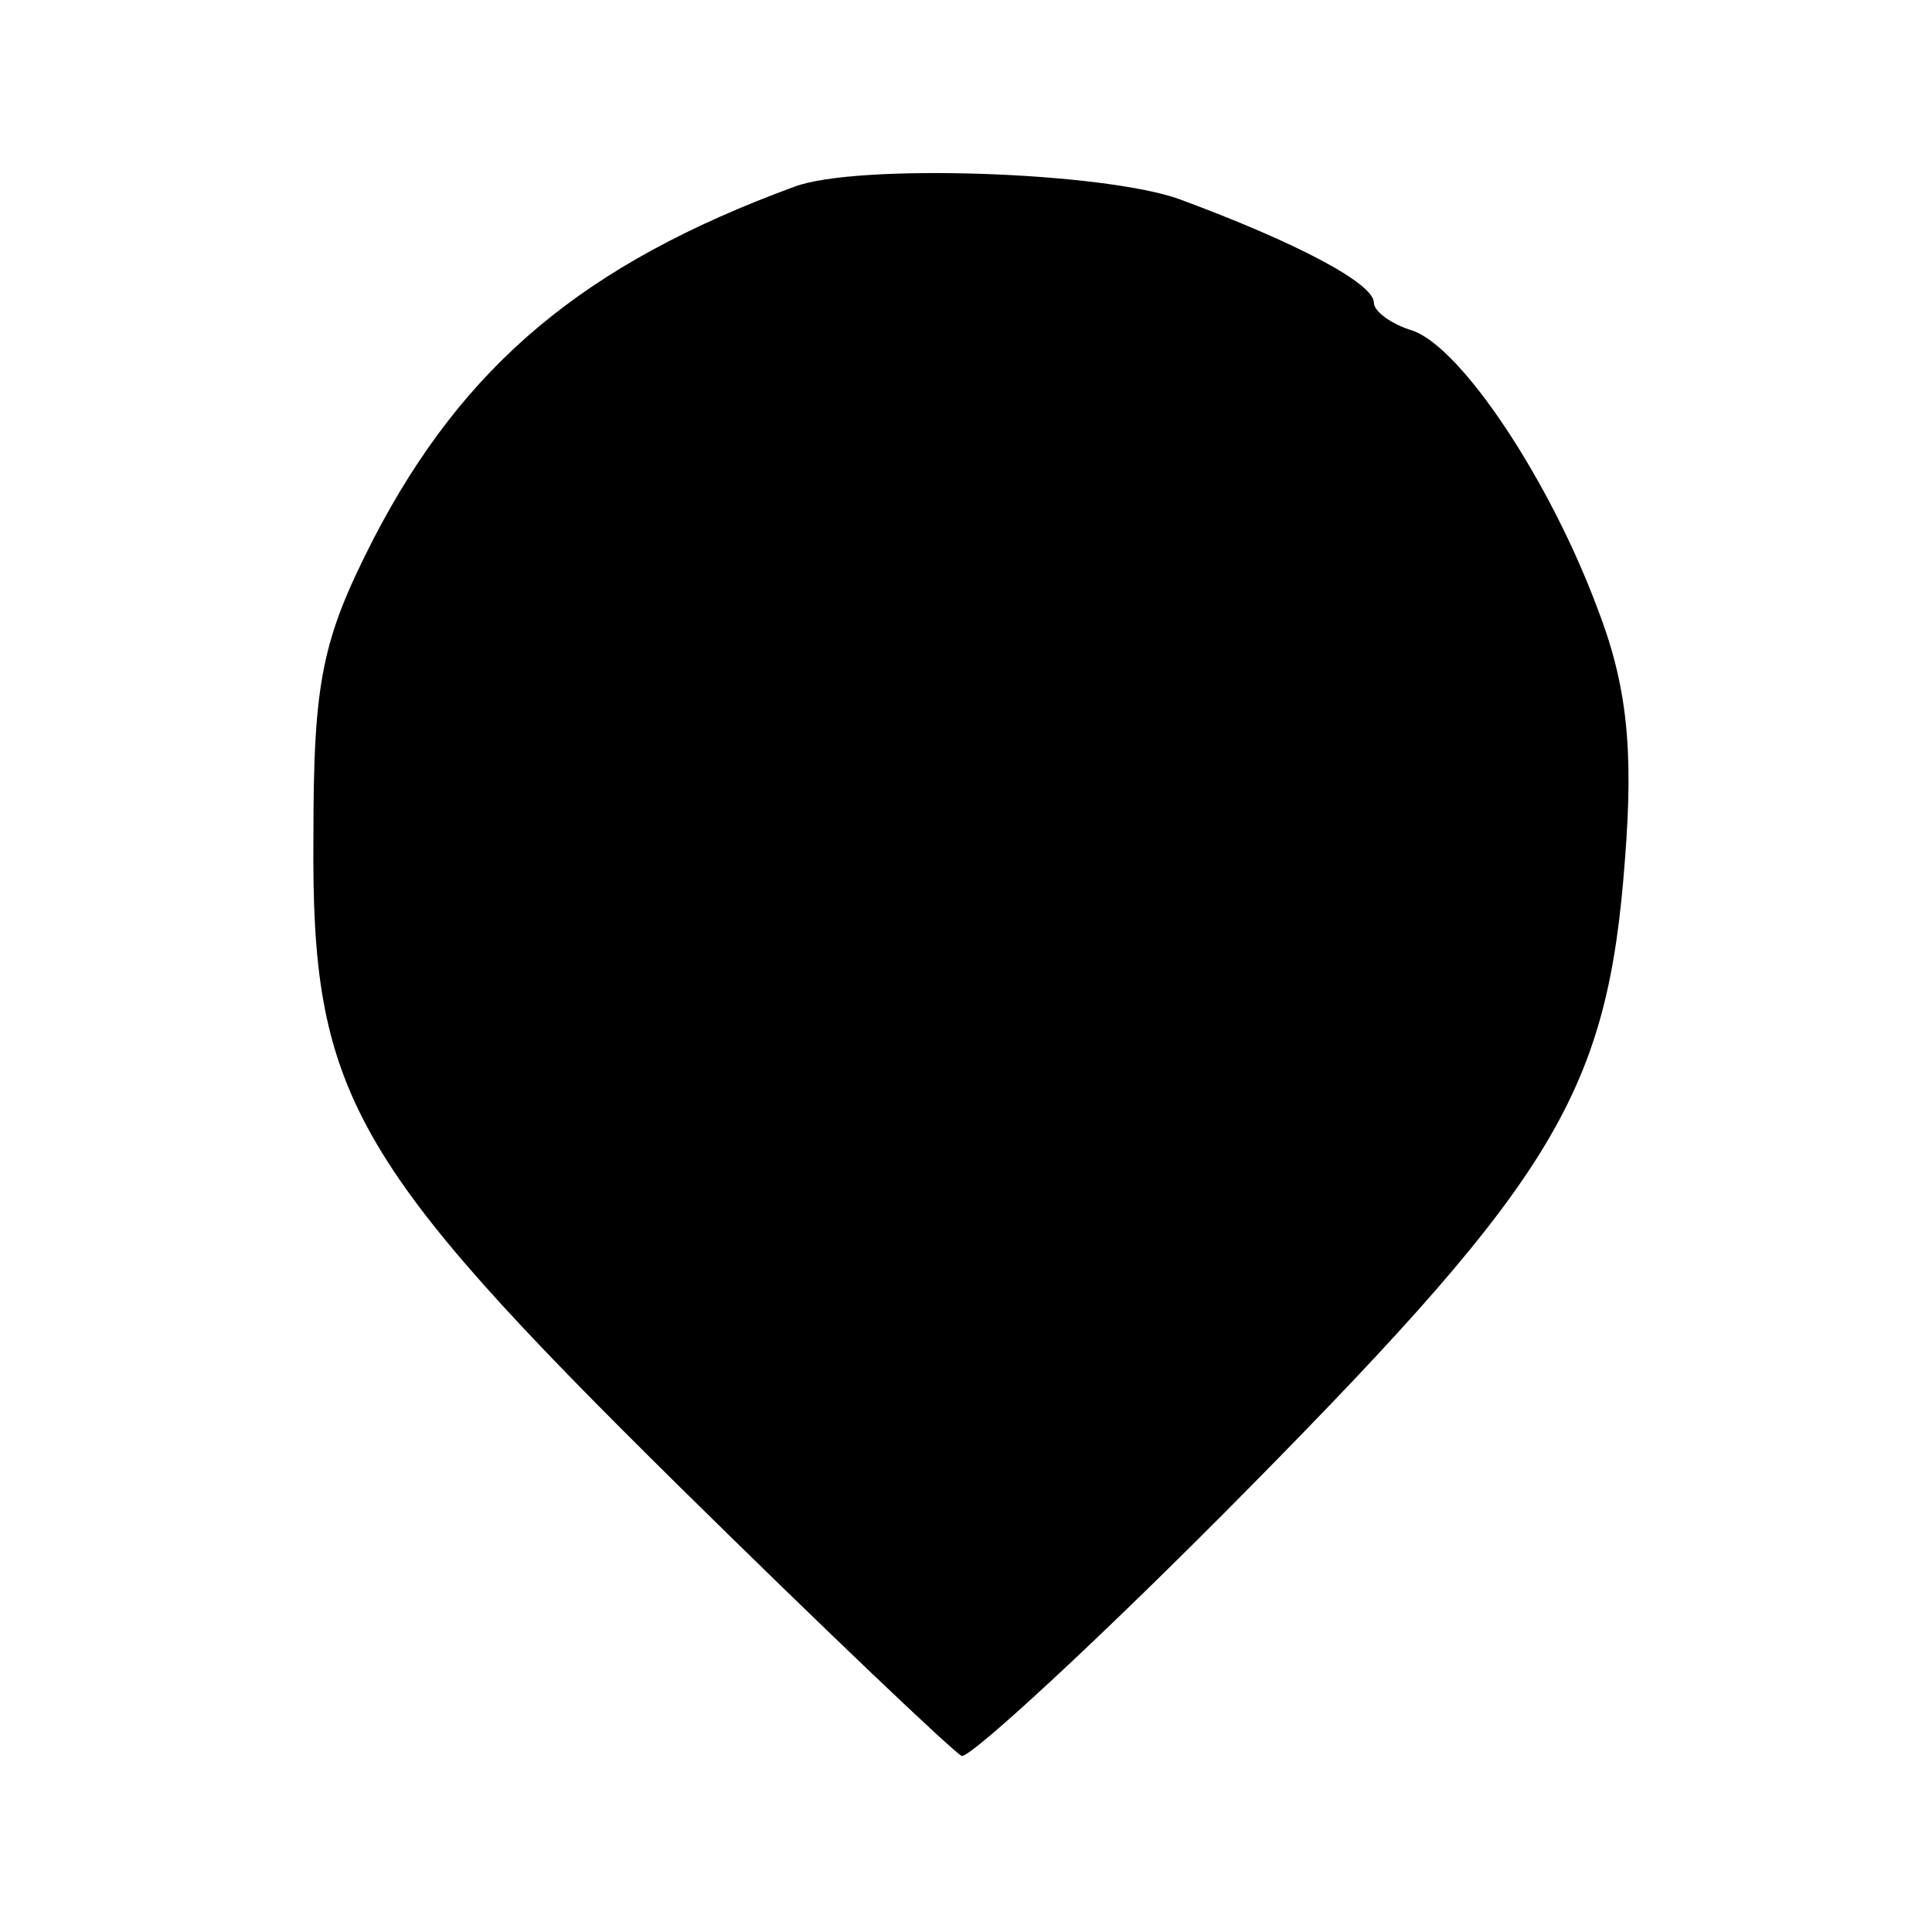 <?xml version="1.0" standalone="no"?>
<!DOCTYPE svg PUBLIC "-//W3C//DTD SVG 20010904//EN"
 "http://www.w3.org/TR/2001/REC-SVG-20010904/DTD/svg10.dtd">
<svg version="1.0" xmlns="http://www.w3.org/2000/svg"
 width="90pt" height="90pt" viewBox="0 0 90 90"
 preserveAspectRatio="xMidYMid meet">
<g transform="translate(0,90) scale(0.1,-0.1)"
fill="#000000" stroke="none">
<path d="M370 813 c-98 -36 -154 -83 -196 -164 -24 -47 -28 -66 -28 -139 -1
-119 17 -151 170 -302 69 -68 128 -124 132 -126 4 -1 65 55 135 126 142 144
166 184 174 292 4 51 1 81 -13 117 -22 59 -63 121 -86 129 -10 3 -18 9 -18 13
0 9 -36 28 -90 48 -35 13 -151 17 -180 6z"/>
</g>
</svg>
